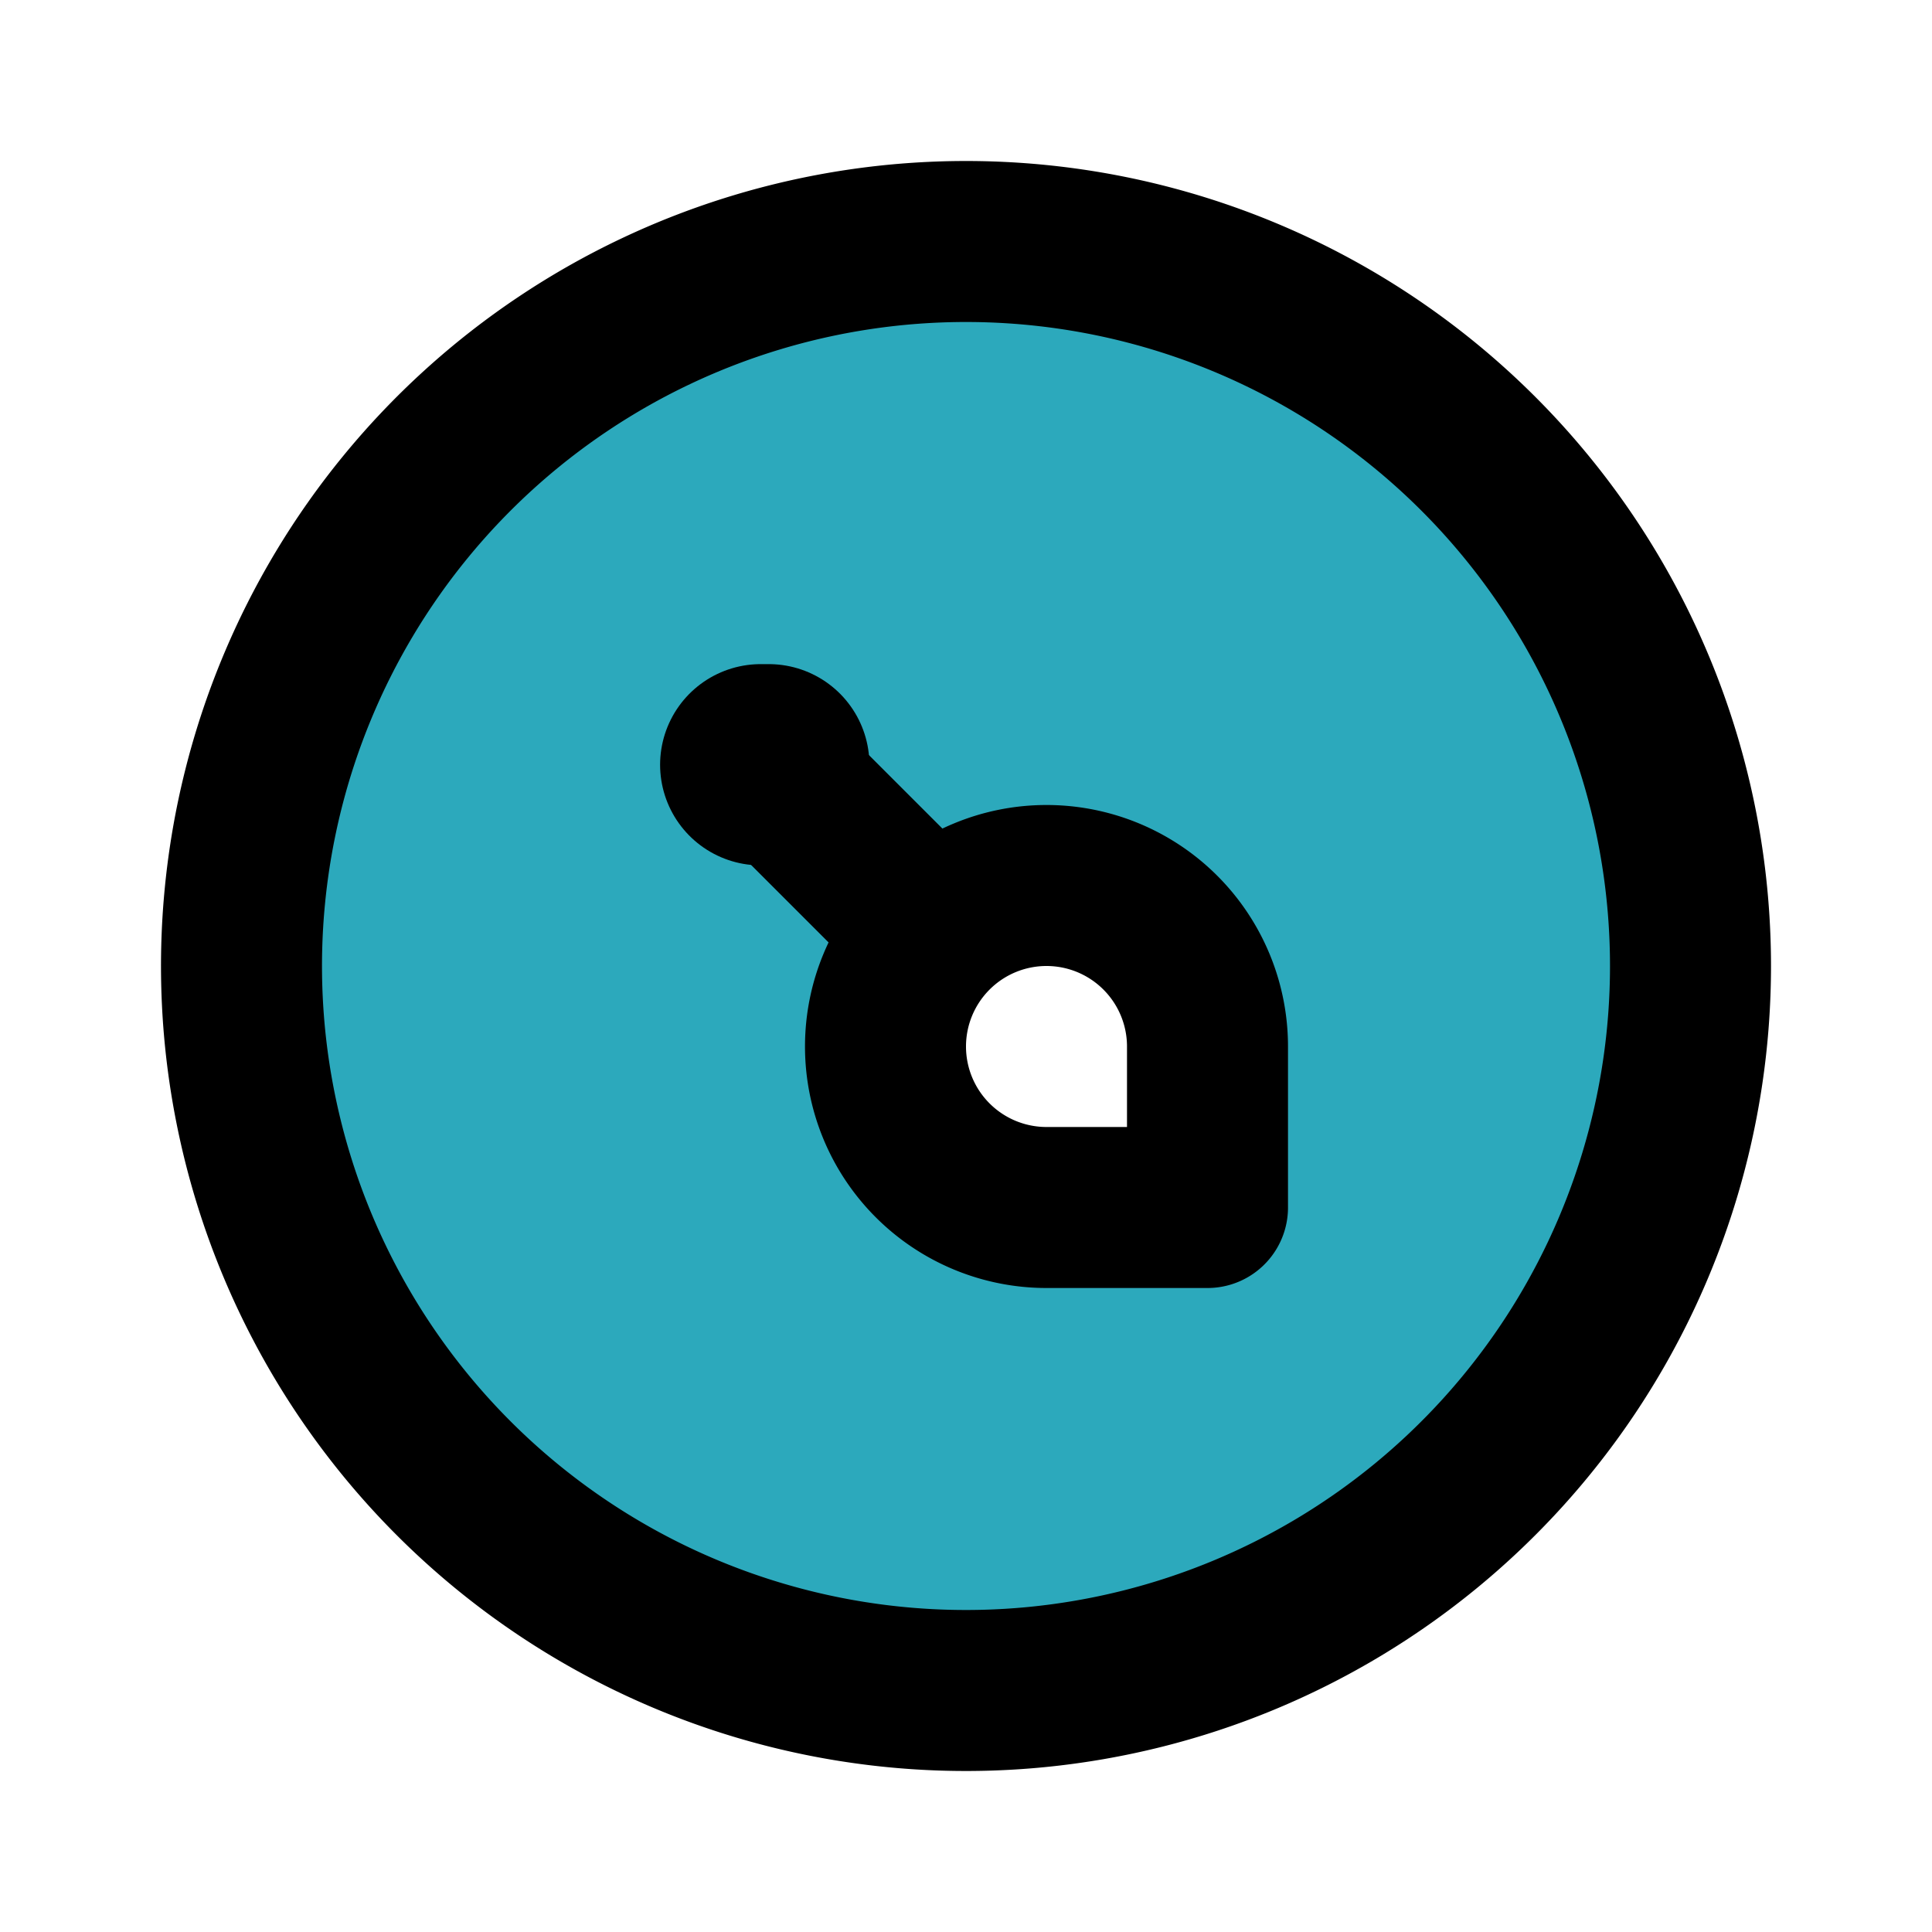 <?xml version="1.0" encoding="utf-8"?>
<svg fill="#000000" width="800px" height="800px" viewBox="0 0 24 24" id="siacoin-circle" data-name="Flat Line" xmlns="http://www.w3.org/2000/svg" class="icon flat-line"><path id="secondary" d="M12,3a9,9,0,1,0,9,9A9,9,0,0,0,12,3Zm3,12H13a2,2,0,1,1,2-2Z" style="fill: rgb(44, 169, 188); stroke-width: 2;"></path><line id="primary-upstroke" x1="9.45" y1="9.5" x2="9.55" y2="9.5" style="fill: none; stroke: rgb(0, 0, 0); stroke-linecap: round; stroke-linejoin: round; stroke-width: 2.5;"></line><path id="primary" d="M15,15H13a2,2,0,0,1-2-2h0a2,2,0,0,1,2-2h0a2,2,0,0,1,2,2Zm-5-5,1,1m1-8a9,9,0,1,0,9,9A9,9,0,0,0,12,3Z" style="fill: none; stroke: rgb(0, 0, 0); stroke-linecap: round; stroke-linejoin: round; stroke-width: 2;"></path></svg>